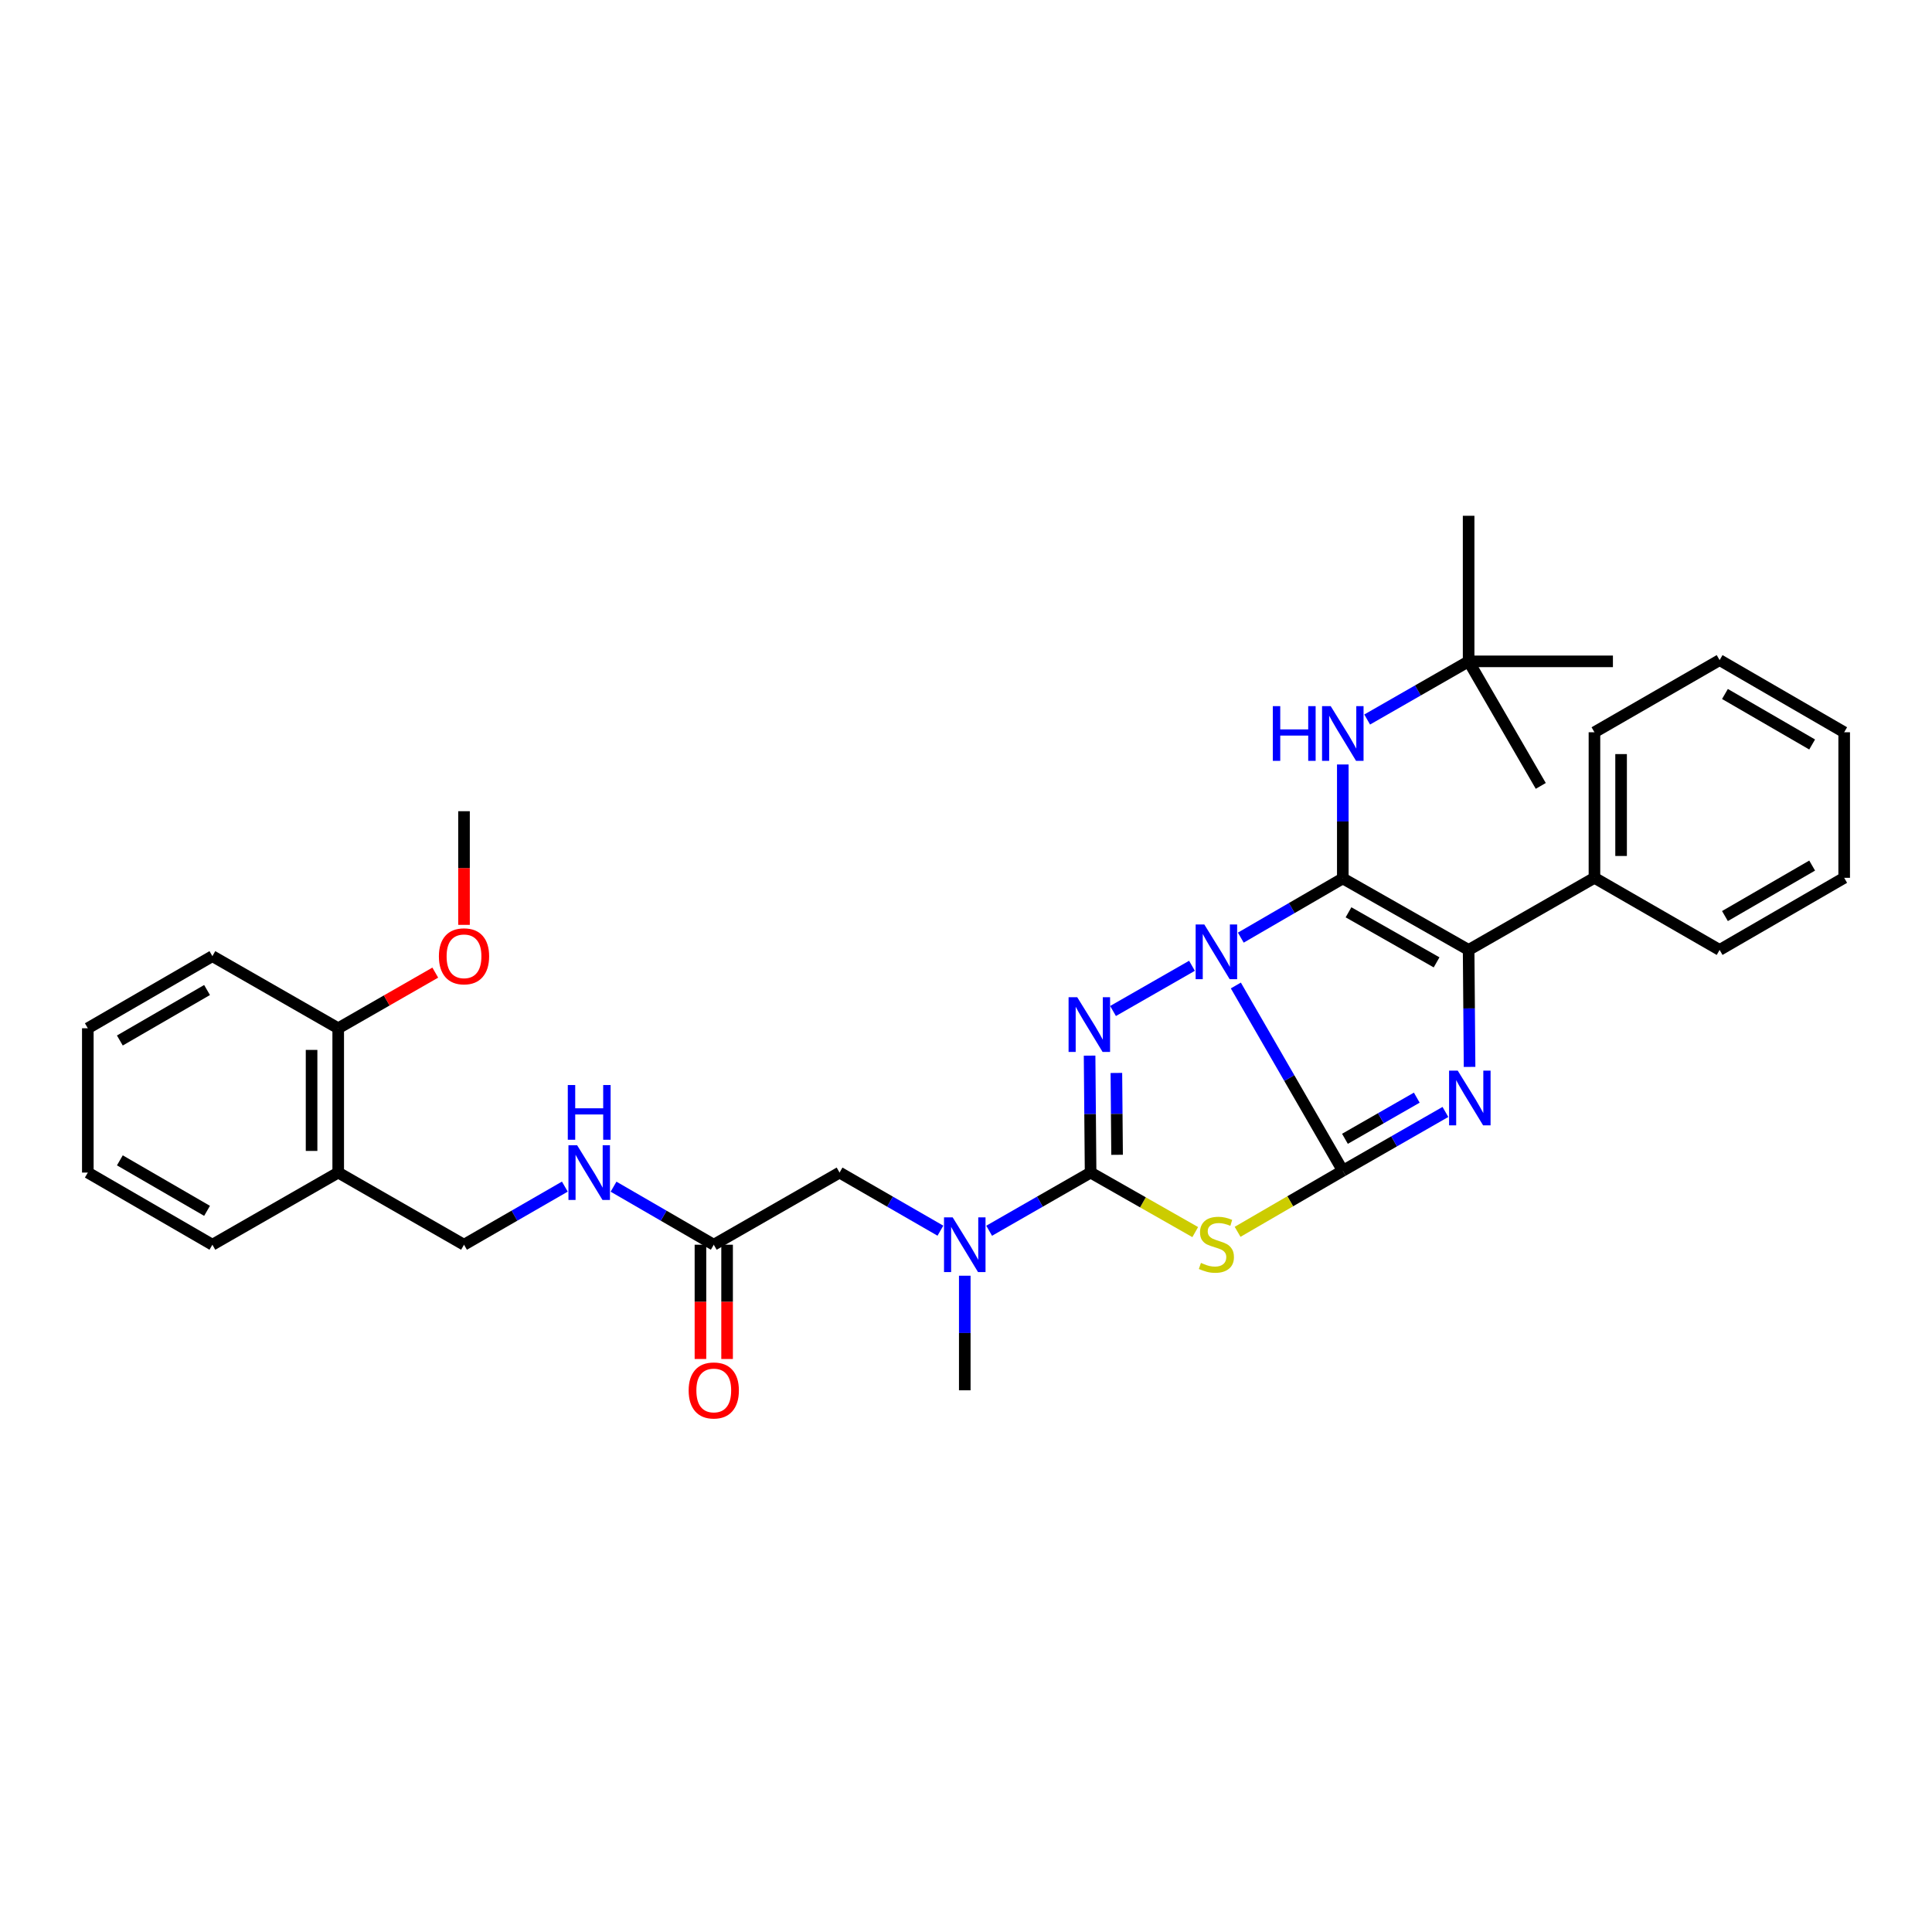 <?xml version='1.0' encoding='iso-8859-1'?>
<svg version='1.1' baseProfile='full'
              xmlns='http://www.w3.org/2000/svg'
                      xmlns:rdkit='http://www.rdkit.org/xml'
                      xmlns:xlink='http://www.w3.org/1999/xlink'
                  xml:space='preserve'
width='1000px' height='1000px' viewBox='0 0 1000 1000'>
<!-- END OF HEADER -->
<rect style='opacity:1.0;fill:#FFFFFF;stroke:none' width='1000' height='1000' x='0' y='0'> </rect>
<path class='bond-0' d='M 639.668,510.086 L 667.35,558.03' style='fill:none;fill-rule:evenodd;stroke:#0000FF;stroke-width:6px;stroke-linecap:butt;stroke-linejoin:miter;stroke-opacity:1' />
<path class='bond-0' d='M 667.35,558.03 L 695.031,605.974' style='fill:none;fill-rule:evenodd;stroke:#000000;stroke-width:6px;stroke-linecap:butt;stroke-linejoin:miter;stroke-opacity:1' />
<path class='bond-1' d='M 642.236,485.321 L 668.633,469.994' style='fill:none;fill-rule:evenodd;stroke:#0000FF;stroke-width:6px;stroke-linecap:butt;stroke-linejoin:miter;stroke-opacity:1' />
<path class='bond-1' d='M 668.633,469.994 L 695.031,454.668' style='fill:none;fill-rule:evenodd;stroke:#000000;stroke-width:6px;stroke-linecap:butt;stroke-linejoin:miter;stroke-opacity:1' />
<path class='bond-2' d='M 616.969,499.891 L 576.104,523.293' style='fill:none;fill-rule:evenodd;stroke:#0000FF;stroke-width:6px;stroke-linecap:butt;stroke-linejoin:miter;stroke-opacity:1' />
<path class='bond-3' d='M 695.031,605.974 L 721.588,590.76' style='fill:none;fill-rule:evenodd;stroke:#000000;stroke-width:6px;stroke-linecap:butt;stroke-linejoin:miter;stroke-opacity:1' />
<path class='bond-3' d='M 721.588,590.76 L 748.144,575.546' style='fill:none;fill-rule:evenodd;stroke:#0000FF;stroke-width:6px;stroke-linecap:butt;stroke-linejoin:miter;stroke-opacity:1' />
<path class='bond-3' d='M 696.144,589.445 L 714.733,578.795' style='fill:none;fill-rule:evenodd;stroke:#000000;stroke-width:6px;stroke-linecap:butt;stroke-linejoin:miter;stroke-opacity:1' />
<path class='bond-3' d='M 714.733,578.795 L 733.323,568.146' style='fill:none;fill-rule:evenodd;stroke:#0000FF;stroke-width:6px;stroke-linecap:butt;stroke-linejoin:miter;stroke-opacity:1' />
<path class='bond-4' d='M 695.031,605.974 L 667.803,621.782' style='fill:none;fill-rule:evenodd;stroke:#000000;stroke-width:6px;stroke-linecap:butt;stroke-linejoin:miter;stroke-opacity:1' />
<path class='bond-4' d='M 667.803,621.782 L 640.576,637.591' style='fill:none;fill-rule:evenodd;stroke:#CCCC00;stroke-width:6px;stroke-linecap:butt;stroke-linejoin:miter;stroke-opacity:1' />
<path class='bond-6' d='M 695.031,454.668 L 760.158,491.682' style='fill:none;fill-rule:evenodd;stroke:#000000;stroke-width:6px;stroke-linecap:butt;stroke-linejoin:miter;stroke-opacity:1' />
<path class='bond-6' d='M 697.987,472.208 L 743.576,498.118' style='fill:none;fill-rule:evenodd;stroke:#000000;stroke-width:6px;stroke-linecap:butt;stroke-linejoin:miter;stroke-opacity:1' />
<path class='bond-7' d='M 695.031,454.668 L 695.031,425.181' style='fill:none;fill-rule:evenodd;stroke:#000000;stroke-width:6px;stroke-linecap:butt;stroke-linejoin:miter;stroke-opacity:1' />
<path class='bond-7' d='M 695.031,425.181 L 695.031,395.694' style='fill:none;fill-rule:evenodd;stroke:#0000FF;stroke-width:6px;stroke-linecap:butt;stroke-linejoin:miter;stroke-opacity:1' />
<path class='bond-5' d='M 563.971,546.396 L 564.232,576.66' style='fill:none;fill-rule:evenodd;stroke:#0000FF;stroke-width:6px;stroke-linecap:butt;stroke-linejoin:miter;stroke-opacity:1' />
<path class='bond-5' d='M 564.232,576.66 L 564.492,606.923' style='fill:none;fill-rule:evenodd;stroke:#000000;stroke-width:6px;stroke-linecap:butt;stroke-linejoin:miter;stroke-opacity:1' />
<path class='bond-5' d='M 577.837,555.356 L 578.02,576.541' style='fill:none;fill-rule:evenodd;stroke:#0000FF;stroke-width:6px;stroke-linecap:butt;stroke-linejoin:miter;stroke-opacity:1' />
<path class='bond-5' d='M 578.02,576.541 L 578.202,597.726' style='fill:none;fill-rule:evenodd;stroke:#000000;stroke-width:6px;stroke-linecap:butt;stroke-linejoin:miter;stroke-opacity:1' />
<path class='bond-34' d='M 760.649,552.232 L 760.403,521.957' style='fill:none;fill-rule:evenodd;stroke:#0000FF;stroke-width:6px;stroke-linecap:butt;stroke-linejoin:miter;stroke-opacity:1' />
<path class='bond-34' d='M 760.403,521.957 L 760.158,491.682' style='fill:none;fill-rule:evenodd;stroke:#000000;stroke-width:6px;stroke-linecap:butt;stroke-linejoin:miter;stroke-opacity:1' />
<path class='bond-33' d='M 618.651,637.731 L 591.572,622.327' style='fill:none;fill-rule:evenodd;stroke:#CCCC00;stroke-width:6px;stroke-linecap:butt;stroke-linejoin:miter;stroke-opacity:1' />
<path class='bond-33' d='M 591.572,622.327 L 564.492,606.923' style='fill:none;fill-rule:evenodd;stroke:#000000;stroke-width:6px;stroke-linecap:butt;stroke-linejoin:miter;stroke-opacity:1' />
<path class='bond-8' d='M 564.492,606.923 L 538.236,621.978' style='fill:none;fill-rule:evenodd;stroke:#000000;stroke-width:6px;stroke-linecap:butt;stroke-linejoin:miter;stroke-opacity:1' />
<path class='bond-8' d='M 538.236,621.978 L 511.981,637.033' style='fill:none;fill-rule:evenodd;stroke:#0000FF;stroke-width:6px;stroke-linecap:butt;stroke-linejoin:miter;stroke-opacity:1' />
<path class='bond-12' d='M 760.158,491.682 L 825.286,454.354' style='fill:none;fill-rule:evenodd;stroke:#000000;stroke-width:6px;stroke-linecap:butt;stroke-linejoin:miter;stroke-opacity:1' />
<path class='bond-14' d='M 707.647,372.424 L 733.903,357.369' style='fill:none;fill-rule:evenodd;stroke:#0000FF;stroke-width:6px;stroke-linecap:butt;stroke-linejoin:miter;stroke-opacity:1' />
<path class='bond-14' d='M 733.903,357.369 L 760.158,342.315' style='fill:none;fill-rule:evenodd;stroke:#000000;stroke-width:6px;stroke-linecap:butt;stroke-linejoin:miter;stroke-opacity:1' />
<path class='bond-11' d='M 486.754,637.001 L 460.656,621.962' style='fill:none;fill-rule:evenodd;stroke:#0000FF;stroke-width:6px;stroke-linecap:butt;stroke-linejoin:miter;stroke-opacity:1' />
<path class='bond-11' d='M 460.656,621.962 L 434.558,606.923' style='fill:none;fill-rule:evenodd;stroke:#000000;stroke-width:6px;stroke-linecap:butt;stroke-linejoin:miter;stroke-opacity:1' />
<path class='bond-19' d='M 499.364,660.311 L 499.364,689.962' style='fill:none;fill-rule:evenodd;stroke:#0000FF;stroke-width:6px;stroke-linecap:butt;stroke-linejoin:miter;stroke-opacity:1' />
<path class='bond-19' d='M 499.364,689.962 L 499.364,719.614' style='fill:none;fill-rule:evenodd;stroke:#000000;stroke-width:6px;stroke-linecap:butt;stroke-linejoin:miter;stroke-opacity:1' />
<path class='bond-9' d='M 369.446,644.267 L 434.558,606.923' style='fill:none;fill-rule:evenodd;stroke:#000000;stroke-width:6px;stroke-linecap:butt;stroke-linejoin:miter;stroke-opacity:1' />
<path class='bond-13' d='M 369.446,644.267 L 343.509,629.245' style='fill:none;fill-rule:evenodd;stroke:#000000;stroke-width:6px;stroke-linecap:butt;stroke-linejoin:miter;stroke-opacity:1' />
<path class='bond-13' d='M 343.509,629.245 L 317.572,614.223' style='fill:none;fill-rule:evenodd;stroke:#0000FF;stroke-width:6px;stroke-linecap:butt;stroke-linejoin:miter;stroke-opacity:1' />
<path class='bond-17' d='M 362.552,644.267 L 362.552,673.839' style='fill:none;fill-rule:evenodd;stroke:#000000;stroke-width:6px;stroke-linecap:butt;stroke-linejoin:miter;stroke-opacity:1' />
<path class='bond-17' d='M 362.552,673.839 L 362.552,703.41' style='fill:none;fill-rule:evenodd;stroke:#FF0000;stroke-width:6px;stroke-linecap:butt;stroke-linejoin:miter;stroke-opacity:1' />
<path class='bond-17' d='M 376.34,644.267 L 376.34,673.839' style='fill:none;fill-rule:evenodd;stroke:#000000;stroke-width:6px;stroke-linecap:butt;stroke-linejoin:miter;stroke-opacity:1' />
<path class='bond-17' d='M 376.34,673.839 L 376.34,703.41' style='fill:none;fill-rule:evenodd;stroke:#FF0000;stroke-width:6px;stroke-linecap:butt;stroke-linejoin:miter;stroke-opacity:1' />
<path class='bond-10' d='M 175.059,606.923 L 240.171,644.267' style='fill:none;fill-rule:evenodd;stroke:#000000;stroke-width:6px;stroke-linecap:butt;stroke-linejoin:miter;stroke-opacity:1' />
<path class='bond-16' d='M 175.059,606.923 L 175.059,532.228' style='fill:none;fill-rule:evenodd;stroke:#000000;stroke-width:6px;stroke-linecap:butt;stroke-linejoin:miter;stroke-opacity:1' />
<path class='bond-16' d='M 161.27,595.719 L 161.27,543.432' style='fill:none;fill-rule:evenodd;stroke:#000000;stroke-width:6px;stroke-linecap:butt;stroke-linejoin:miter;stroke-opacity:1' />
<path class='bond-20' d='M 175.059,606.923 L 109.931,644.267' style='fill:none;fill-rule:evenodd;stroke:#000000;stroke-width:6px;stroke-linecap:butt;stroke-linejoin:miter;stroke-opacity:1' />
<path class='bond-21' d='M 825.286,454.354 L 825.286,379.015' style='fill:none;fill-rule:evenodd;stroke:#000000;stroke-width:6px;stroke-linecap:butt;stroke-linejoin:miter;stroke-opacity:1' />
<path class='bond-21' d='M 839.074,443.053 L 839.074,390.316' style='fill:none;fill-rule:evenodd;stroke:#000000;stroke-width:6px;stroke-linecap:butt;stroke-linejoin:miter;stroke-opacity:1' />
<path class='bond-22' d='M 825.286,454.354 L 890.069,491.682' style='fill:none;fill-rule:evenodd;stroke:#000000;stroke-width:6px;stroke-linecap:butt;stroke-linejoin:miter;stroke-opacity:1' />
<path class='bond-15' d='M 292.36,614.191 L 266.265,629.229' style='fill:none;fill-rule:evenodd;stroke:#0000FF;stroke-width:6px;stroke-linecap:butt;stroke-linejoin:miter;stroke-opacity:1' />
<path class='bond-15' d='M 266.265,629.229 L 240.171,644.267' style='fill:none;fill-rule:evenodd;stroke:#000000;stroke-width:6px;stroke-linecap:butt;stroke-linejoin:miter;stroke-opacity:1' />
<path class='bond-23' d='M 760.158,342.315 L 797.502,406.783' style='fill:none;fill-rule:evenodd;stroke:#000000;stroke-width:6px;stroke-linecap:butt;stroke-linejoin:miter;stroke-opacity:1' />
<path class='bond-24' d='M 760.158,342.315 L 834.846,342.315' style='fill:none;fill-rule:evenodd;stroke:#000000;stroke-width:6px;stroke-linecap:butt;stroke-linejoin:miter;stroke-opacity:1' />
<path class='bond-25' d='M 760.158,342.315 L 760.158,266.968' style='fill:none;fill-rule:evenodd;stroke:#000000;stroke-width:6px;stroke-linecap:butt;stroke-linejoin:miter;stroke-opacity:1' />
<path class='bond-18' d='M 175.059,532.228 L 200.177,517.828' style='fill:none;fill-rule:evenodd;stroke:#000000;stroke-width:6px;stroke-linecap:butt;stroke-linejoin:miter;stroke-opacity:1' />
<path class='bond-18' d='M 200.177,517.828 L 225.295,503.428' style='fill:none;fill-rule:evenodd;stroke:#FF0000;stroke-width:6px;stroke-linecap:butt;stroke-linejoin:miter;stroke-opacity:1' />
<path class='bond-26' d='M 175.059,532.228 L 109.931,494.9' style='fill:none;fill-rule:evenodd;stroke:#000000;stroke-width:6px;stroke-linecap:butt;stroke-linejoin:miter;stroke-opacity:1' />
<path class='bond-27' d='M 240.171,478.704 L 240.171,449.293' style='fill:none;fill-rule:evenodd;stroke:#FF0000;stroke-width:6px;stroke-linecap:butt;stroke-linejoin:miter;stroke-opacity:1' />
<path class='bond-27' d='M 240.171,449.293 L 240.171,419.882' style='fill:none;fill-rule:evenodd;stroke:#000000;stroke-width:6px;stroke-linecap:butt;stroke-linejoin:miter;stroke-opacity:1' />
<path class='bond-28' d='M 109.931,644.267 L 45.455,606.923' style='fill:none;fill-rule:evenodd;stroke:#000000;stroke-width:6px;stroke-linecap:butt;stroke-linejoin:miter;stroke-opacity:1' />
<path class='bond-28' d='M 107.17,626.734 L 62.037,600.593' style='fill:none;fill-rule:evenodd;stroke:#000000;stroke-width:6px;stroke-linecap:butt;stroke-linejoin:miter;stroke-opacity:1' />
<path class='bond-30' d='M 825.286,379.015 L 890.069,341.671' style='fill:none;fill-rule:evenodd;stroke:#000000;stroke-width:6px;stroke-linecap:butt;stroke-linejoin:miter;stroke-opacity:1' />
<path class='bond-29' d='M 890.069,491.682 L 954.545,454.354' style='fill:none;fill-rule:evenodd;stroke:#000000;stroke-width:6px;stroke-linecap:butt;stroke-linejoin:miter;stroke-opacity:1' />
<path class='bond-29' d='M 892.832,474.15 L 937.965,448.02' style='fill:none;fill-rule:evenodd;stroke:#000000;stroke-width:6px;stroke-linecap:butt;stroke-linejoin:miter;stroke-opacity:1' />
<path class='bond-36' d='M 109.931,494.9 L 45.455,532.228' style='fill:none;fill-rule:evenodd;stroke:#000000;stroke-width:6px;stroke-linecap:butt;stroke-linejoin:miter;stroke-opacity:1' />
<path class='bond-36' d='M 107.168,512.432 L 62.035,538.562' style='fill:none;fill-rule:evenodd;stroke:#000000;stroke-width:6px;stroke-linecap:butt;stroke-linejoin:miter;stroke-opacity:1' />
<path class='bond-31' d='M 45.455,606.923 L 45.455,532.228' style='fill:none;fill-rule:evenodd;stroke:#000000;stroke-width:6px;stroke-linecap:butt;stroke-linejoin:miter;stroke-opacity:1' />
<path class='bond-32' d='M 954.545,454.354 L 954.545,379.015' style='fill:none;fill-rule:evenodd;stroke:#000000;stroke-width:6px;stroke-linecap:butt;stroke-linejoin:miter;stroke-opacity:1' />
<path class='bond-35' d='M 890.069,341.671 L 954.545,379.015' style='fill:none;fill-rule:evenodd;stroke:#000000;stroke-width:6px;stroke-linecap:butt;stroke-linejoin:miter;stroke-opacity:1' />
<path class='bond-35' d='M 892.83,359.204 L 937.963,385.345' style='fill:none;fill-rule:evenodd;stroke:#000000;stroke-width:6px;stroke-linecap:butt;stroke-linejoin:miter;stroke-opacity:1' />
<path  class='atom-0' d='M 623.344 478.495
L 632.624 493.495
Q 633.544 494.975, 635.024 497.655
Q 636.504 500.335, 636.584 500.495
L 636.584 478.495
L 640.344 478.495
L 640.344 506.815
L 636.464 506.815
L 626.504 490.415
Q 625.344 488.495, 624.104 486.295
Q 622.904 484.095, 622.544 483.415
L 622.544 506.815
L 618.864 506.815
L 618.864 478.495
L 623.344 478.495
' fill='#0000FF'/>
<path  class='atom-3' d='M 557.573 516.161
L 566.853 531.161
Q 567.773 532.641, 569.253 535.321
Q 570.733 538.001, 570.813 538.161
L 570.813 516.161
L 574.573 516.161
L 574.573 544.481
L 570.693 544.481
L 560.733 528.081
Q 559.573 526.161, 558.333 523.961
Q 557.133 521.761, 556.773 521.081
L 556.773 544.481
L 553.093 544.481
L 553.093 516.161
L 557.573 516.161
' fill='#0000FF'/>
<path  class='atom-4' d='M 754.519 554.148
L 763.799 569.148
Q 764.719 570.628, 766.199 573.308
Q 767.679 575.988, 767.759 576.148
L 767.759 554.148
L 771.519 554.148
L 771.519 582.468
L 767.639 582.468
L 757.679 566.068
Q 756.519 564.148, 755.279 561.948
Q 754.079 559.748, 753.719 559.068
L 753.719 582.468
L 750.039 582.468
L 750.039 554.148
L 754.519 554.148
' fill='#0000FF'/>
<path  class='atom-5' d='M 621.604 653.681
Q 621.924 653.801, 623.244 654.361
Q 624.564 654.921, 626.004 655.281
Q 627.484 655.601, 628.924 655.601
Q 631.604 655.601, 633.164 654.321
Q 634.724 653.001, 634.724 650.721
Q 634.724 649.161, 633.924 648.201
Q 633.164 647.241, 631.964 646.721
Q 630.764 646.201, 628.764 645.601
Q 626.244 644.841, 624.724 644.121
Q 623.244 643.401, 622.164 641.881
Q 621.124 640.361, 621.124 637.801
Q 621.124 634.241, 623.524 632.041
Q 625.964 629.841, 630.764 629.841
Q 634.044 629.841, 637.764 631.401
L 636.844 634.481
Q 633.444 633.081, 630.884 633.081
Q 628.124 633.081, 626.604 634.241
Q 625.084 635.361, 625.124 637.321
Q 625.124 638.841, 625.884 639.761
Q 626.684 640.681, 627.804 641.201
Q 628.964 641.721, 630.884 642.321
Q 633.444 643.121, 634.964 643.921
Q 636.484 644.721, 637.564 646.361
Q 638.684 647.961, 638.684 650.721
Q 638.684 654.641, 636.044 656.761
Q 633.444 658.841, 629.084 658.841
Q 626.564 658.841, 624.644 658.281
Q 622.764 657.761, 620.524 656.841
L 621.604 653.681
' fill='#CCCC00'/>
<path  class='atom-8' d='M 658.811 365.498
L 662.651 365.498
L 662.651 377.538
L 677.131 377.538
L 677.131 365.498
L 680.971 365.498
L 680.971 393.818
L 677.131 393.818
L 677.131 380.738
L 662.651 380.738
L 662.651 393.818
L 658.811 393.818
L 658.811 365.498
' fill='#0000FF'/>
<path  class='atom-8' d='M 688.771 365.498
L 698.051 380.498
Q 698.971 381.978, 700.451 384.658
Q 701.931 387.338, 702.011 387.498
L 702.011 365.498
L 705.771 365.498
L 705.771 393.818
L 701.891 393.818
L 691.931 377.418
Q 690.771 375.498, 689.531 373.298
Q 688.331 371.098, 687.971 370.418
L 687.971 393.818
L 684.291 393.818
L 684.291 365.498
L 688.771 365.498
' fill='#0000FF'/>
<path  class='atom-9' d='M 493.104 630.107
L 502.384 645.107
Q 503.304 646.587, 504.784 649.267
Q 506.264 651.947, 506.344 652.107
L 506.344 630.107
L 510.104 630.107
L 510.104 658.427
L 506.224 658.427
L 496.264 642.027
Q 495.104 640.107, 493.864 637.907
Q 492.664 635.707, 492.304 635.027
L 492.304 658.427
L 488.624 658.427
L 488.624 630.107
L 493.104 630.107
' fill='#0000FF'/>
<path  class='atom-14' d='M 298.709 592.763
L 307.989 607.763
Q 308.909 609.243, 310.389 611.923
Q 311.869 614.603, 311.949 614.763
L 311.949 592.763
L 315.709 592.763
L 315.709 621.083
L 311.829 621.083
L 301.869 604.683
Q 300.709 602.763, 299.469 600.563
Q 298.269 598.363, 297.909 597.683
L 297.909 621.083
L 294.229 621.083
L 294.229 592.763
L 298.709 592.763
' fill='#0000FF'/>
<path  class='atom-14' d='M 293.889 561.611
L 297.729 561.611
L 297.729 573.651
L 312.209 573.651
L 312.209 561.611
L 316.049 561.611
L 316.049 589.931
L 312.209 589.931
L 312.209 576.851
L 297.729 576.851
L 297.729 589.931
L 293.889 589.931
L 293.889 561.611
' fill='#0000FF'/>
<path  class='atom-18' d='M 356.446 719.694
Q 356.446 712.894, 359.806 709.094
Q 363.166 705.294, 369.446 705.294
Q 375.726 705.294, 379.086 709.094
Q 382.446 712.894, 382.446 719.694
Q 382.446 726.574, 379.046 730.494
Q 375.646 734.374, 369.446 734.374
Q 363.206 734.374, 359.806 730.494
Q 356.446 726.614, 356.446 719.694
M 369.446 731.174
Q 373.766 731.174, 376.086 728.294
Q 378.446 725.374, 378.446 719.694
Q 378.446 714.134, 376.086 711.334
Q 373.766 708.494, 369.446 708.494
Q 365.126 708.494, 362.766 711.294
Q 360.446 714.094, 360.446 719.694
Q 360.446 725.414, 362.766 728.294
Q 365.126 731.174, 369.446 731.174
' fill='#FF0000'/>
<path  class='atom-19' d='M 227.171 494.98
Q 227.171 488.18, 230.531 484.38
Q 233.891 480.58, 240.171 480.58
Q 246.451 480.58, 249.811 484.38
Q 253.171 488.18, 253.171 494.98
Q 253.171 501.86, 249.771 505.78
Q 246.371 509.66, 240.171 509.66
Q 233.931 509.66, 230.531 505.78
Q 227.171 501.9, 227.171 494.98
M 240.171 506.46
Q 244.491 506.46, 246.811 503.58
Q 249.171 500.66, 249.171 494.98
Q 249.171 489.42, 246.811 486.62
Q 244.491 483.78, 240.171 483.78
Q 235.851 483.78, 233.491 486.58
Q 231.171 489.38, 231.171 494.98
Q 231.171 500.7, 233.491 503.58
Q 235.851 506.46, 240.171 506.46
' fill='#FF0000'/>
</svg>
